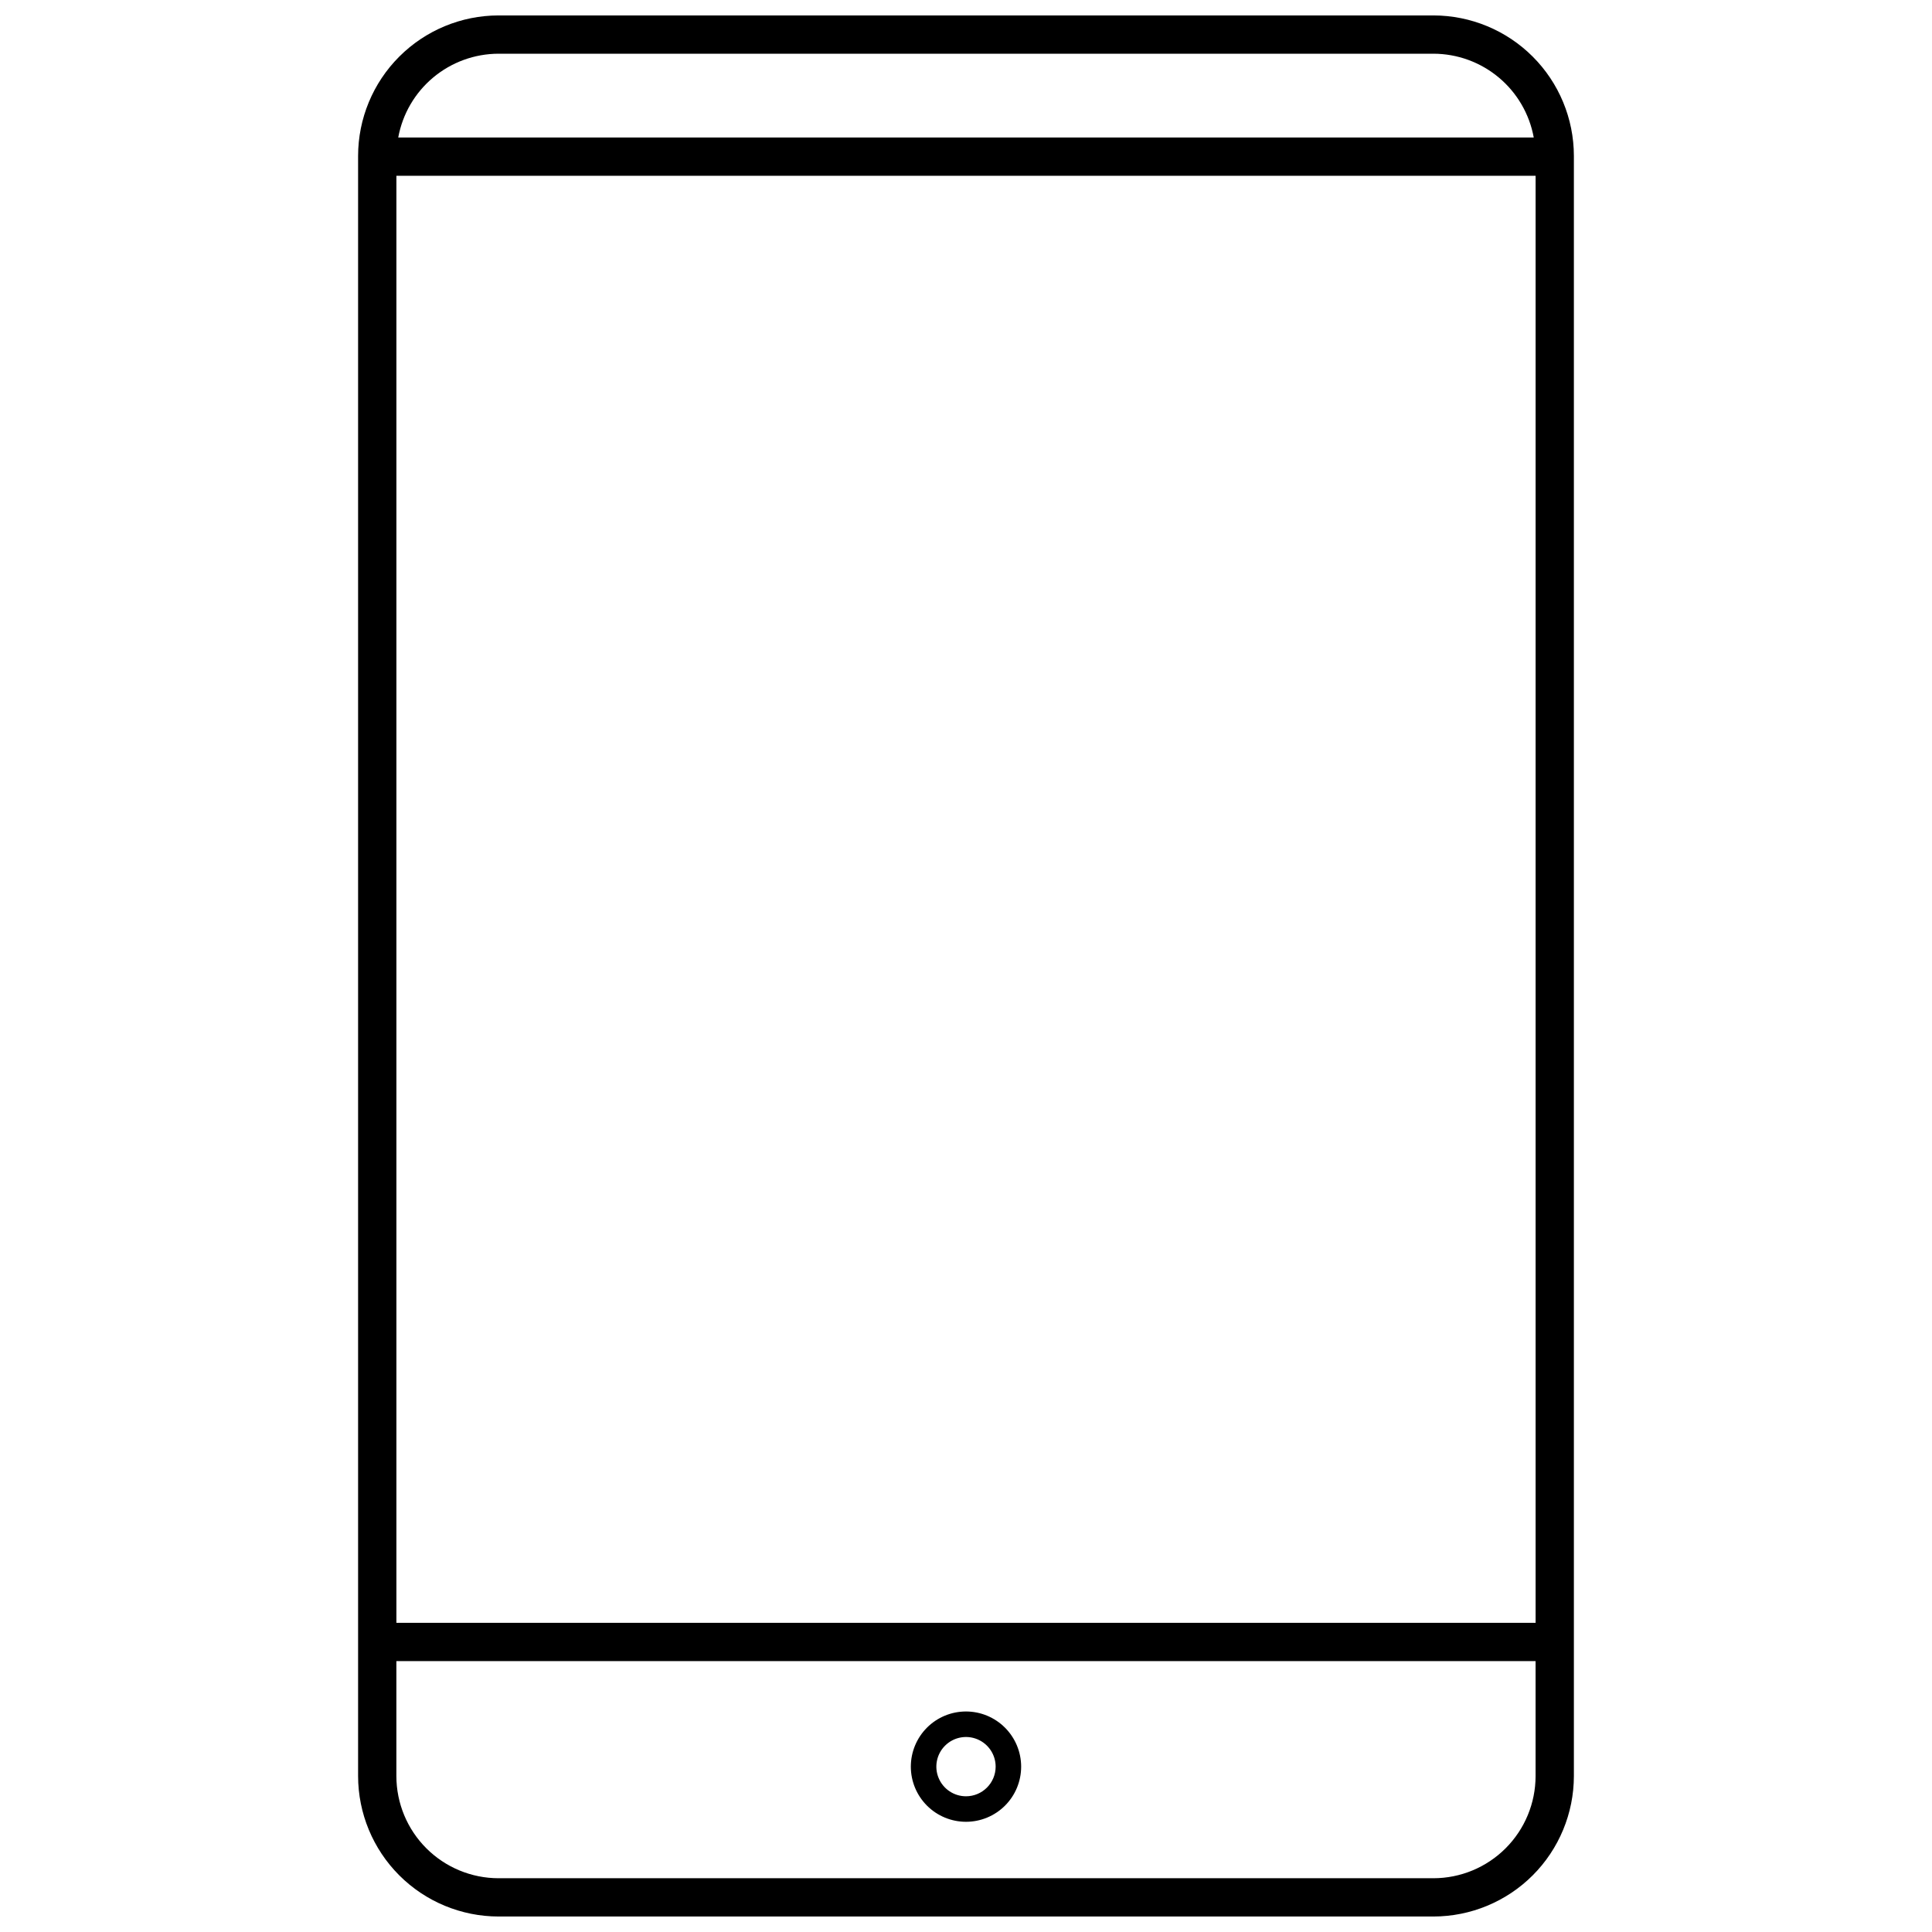 <?xml version="1.0" encoding="UTF-8"?>
<!-- Uploaded to: ICON Repo, www.svgrepo.com, Generator: ICON Repo Mixer Tools -->
<svg width="800px" height="800px" version="1.1" viewBox="144 144 512 512" xmlns="http://www.w3.org/2000/svg">
 <defs>
  <clipPath id="a">
   <path d="m238 148.09h324v503.81h-324z"/>
  </clipPath>
 </defs>
 <g clip-path="url(#a)">
  <path d="m523.88 148.09h-247.77c-9.867 0.012-19.324 3.938-26.301 10.914-6.977 6.977-10.898 16.434-10.91 26.301v429.38c0.012 9.863 3.934 19.324 10.91 26.301 6.977 6.977 16.434 10.898 26.301 10.91h247.77c9.867-0.012 19.328-3.934 26.305-10.91 6.977-6.977 10.898-16.438 10.91-26.301v-429.38c-0.012-9.867-3.934-19.324-10.91-26.301-6.977-6.977-16.438-10.902-26.305-10.914zm-247.77 10.145h247.77c6.328 0.012 12.449 2.242 17.305 6.297 4.856 4.055 8.137 9.684 9.273 15.906h-300.92c1.137-6.223 4.418-11.852 9.273-15.906 4.856-4.055 10.977-6.285 17.301-6.297zm274.84 32.348v383.49l-301.9-0.004v-383.49zm-27.07 451.17h-247.77c-7.176-0.008-14.055-2.863-19.129-7.938-5.074-5.074-7.93-11.953-7.938-19.129v-30.473h301.9v30.473c-0.008 7.176-2.863 14.055-7.938 19.129-5.074 5.074-11.953 7.93-19.133 7.938z"/>
 </g>
 <path d="m400 597.56c-3.879 0-7.598 1.539-10.34 4.281-2.738 2.742-4.281 6.461-4.281 10.336 0 3.879 1.543 7.598 4.281 10.336 2.742 2.742 6.461 4.281 10.34 4.281 3.875 0 7.594-1.539 10.336-4.281 2.742-2.738 4.281-6.457 4.281-10.336-0.004-3.875-1.547-7.59-4.289-10.332-2.738-2.738-6.453-4.281-10.328-4.285zm0 22.473c-3.18 0-6.043-1.914-7.258-4.848-1.219-2.938-0.547-6.316 1.703-8.562 2.246-2.246 5.625-2.918 8.559-1.703 2.938 1.219 4.852 4.082 4.852 7.258-0.008 4.336-3.519 7.852-7.856 7.856z"/>
</svg>